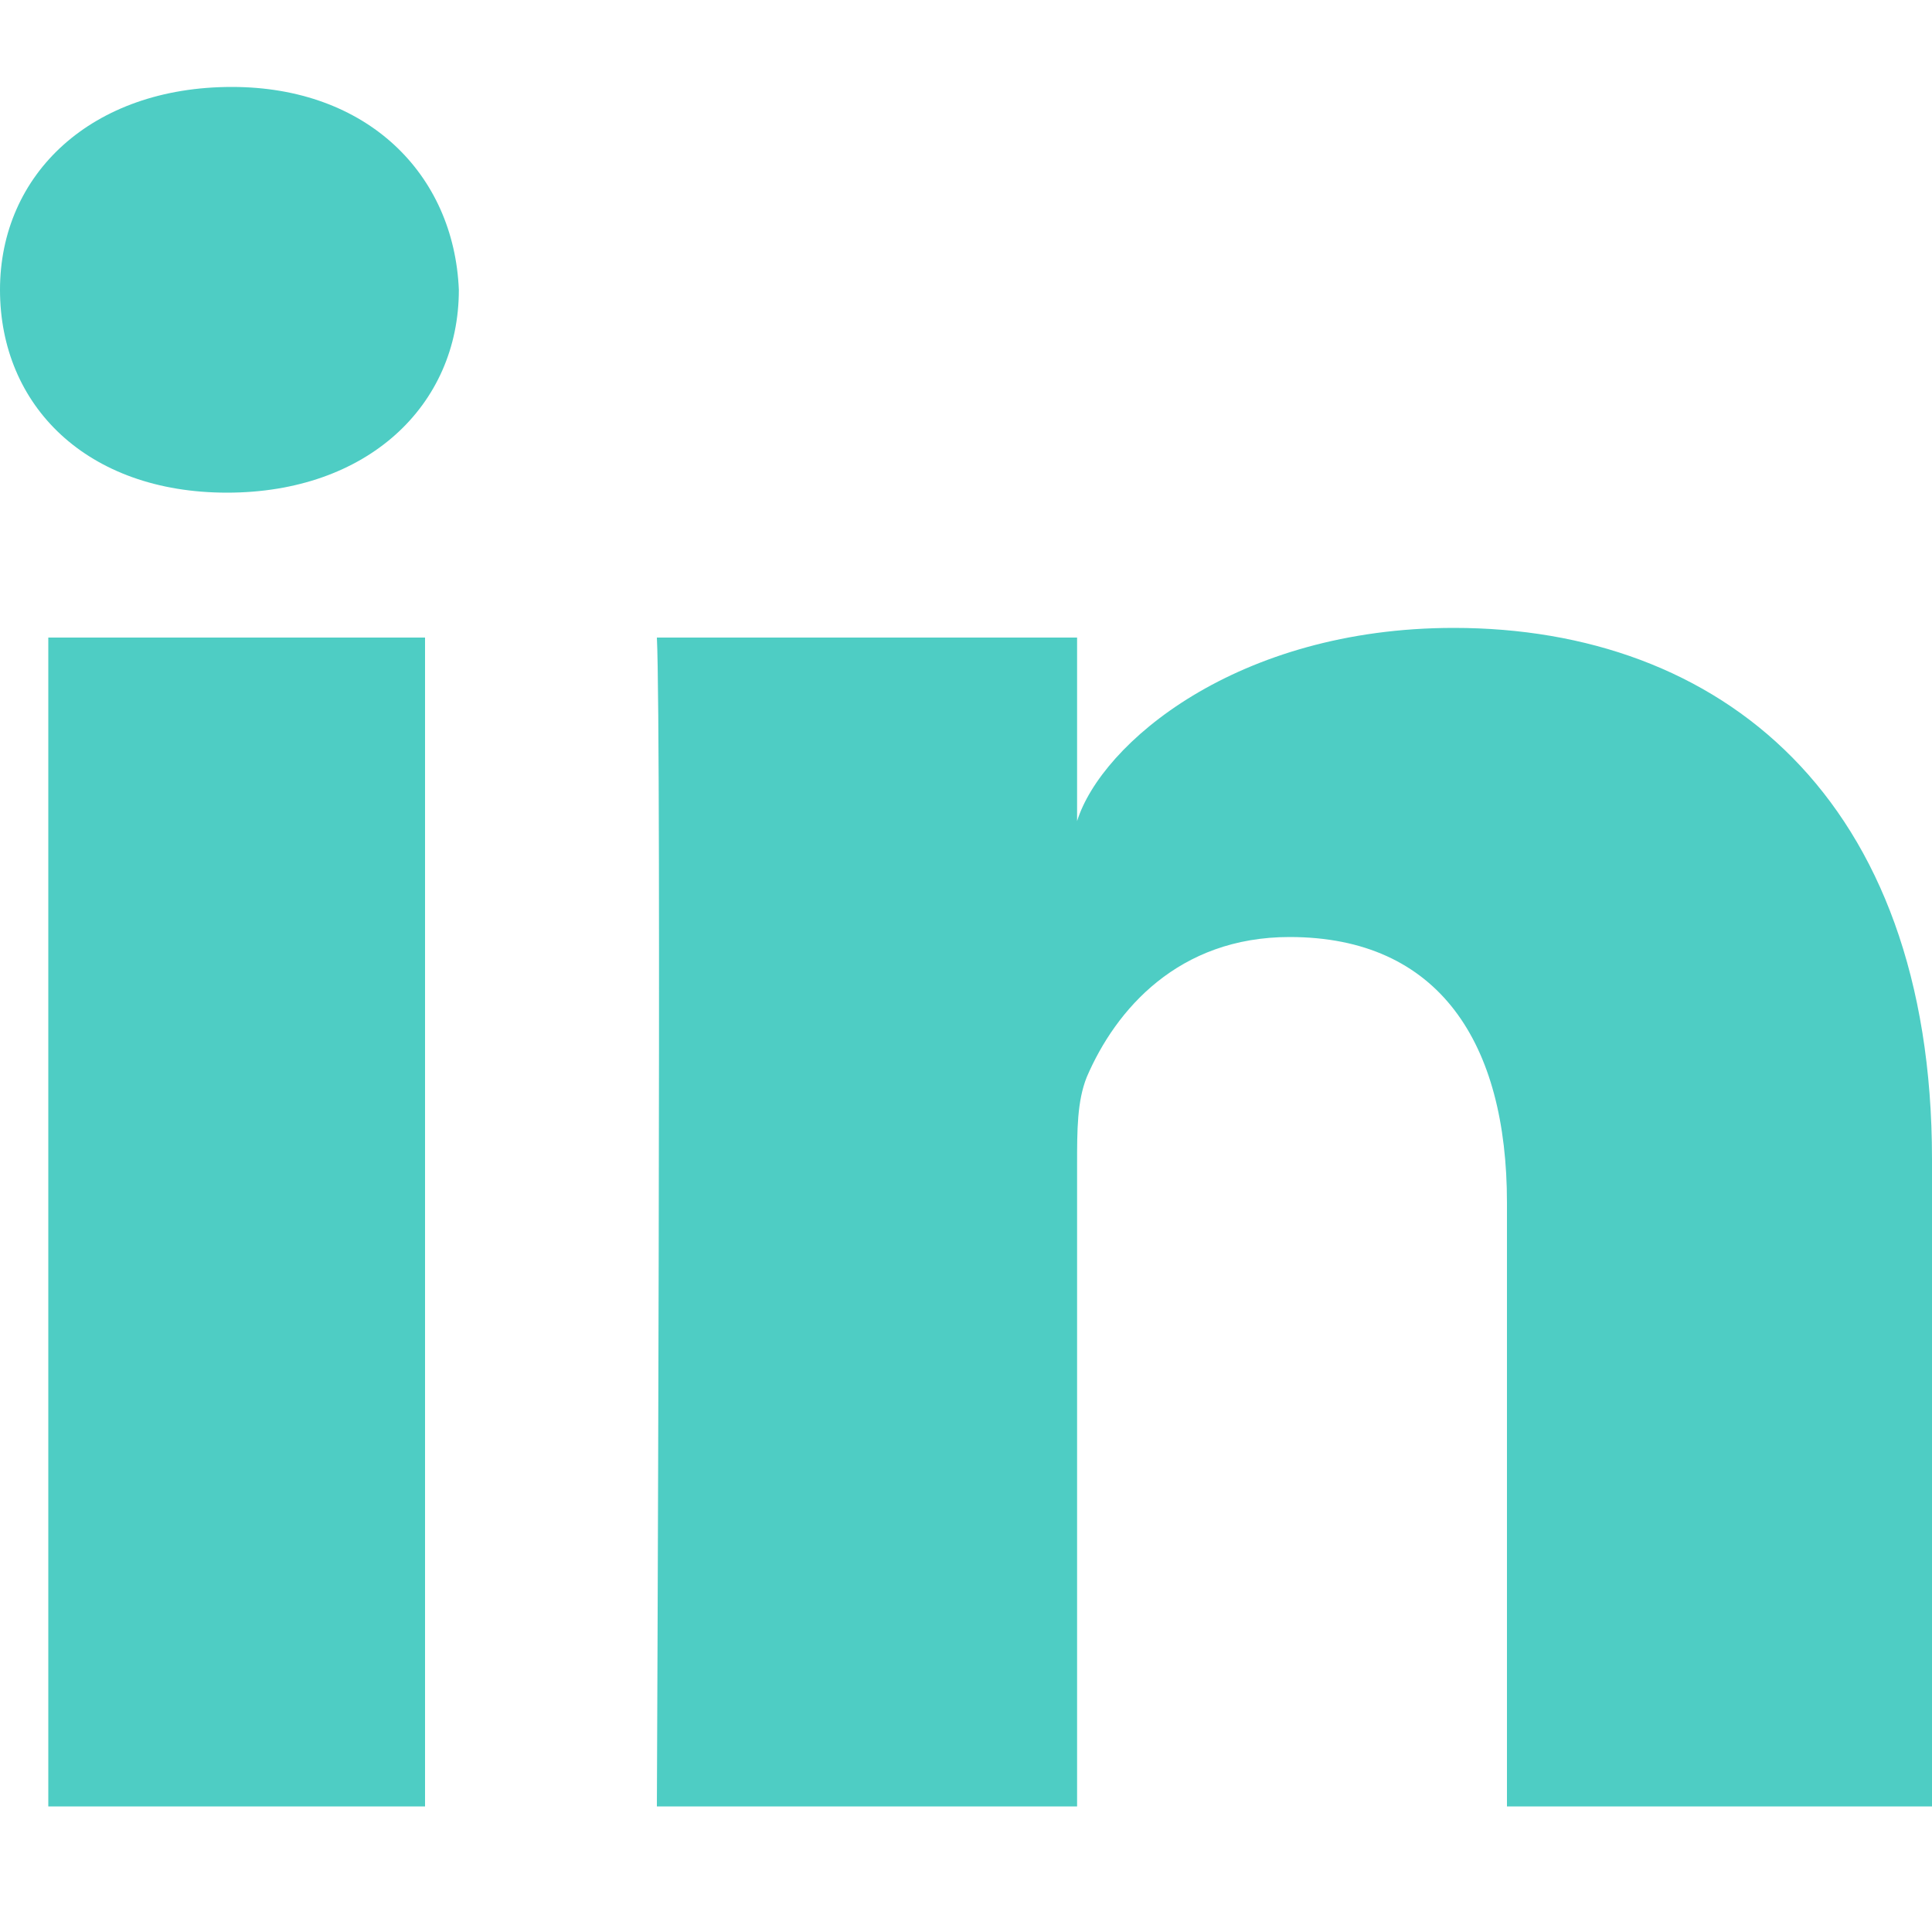<svg version="1.2" xmlns="http://www.w3.org/2000/svg" viewBox="0 0 40 40" width="40" height="40">
	<title>HeaderLinkedin-icon</title>
	<style>
		.s0 { fill: #4ecdc4 } 
	</style>
	<path fill-rule="evenodd" class="s0" d="m4.7 10.2c-2.9 0-4.7-1.8-4.7-4.2 0-2.4 1.9-4.2 4.8-4.2 2.8 0 4.6 1.8 4.7 4.2 0 2.4-1.9 4.2-4.8 4.2zm35.3 27.2h-8.8v-12.5c0-3.3-1.4-5.5-4.5-5.5-2.3 0-3.6 1.5-4.2 2.9-0.2 0.5-0.2 1.1-0.2 1.8q0 0.1 0 0.2v13.1h-8.7c0 0 0.1-22.2 0-24.2h8.7v3.8c0.5-1.6 3.3-4 7.8-4 5.5 0 9.9 3.5 9.9 11zm-31.2-24.2v24.2h-7.8v-24.2z"/>
</svg>